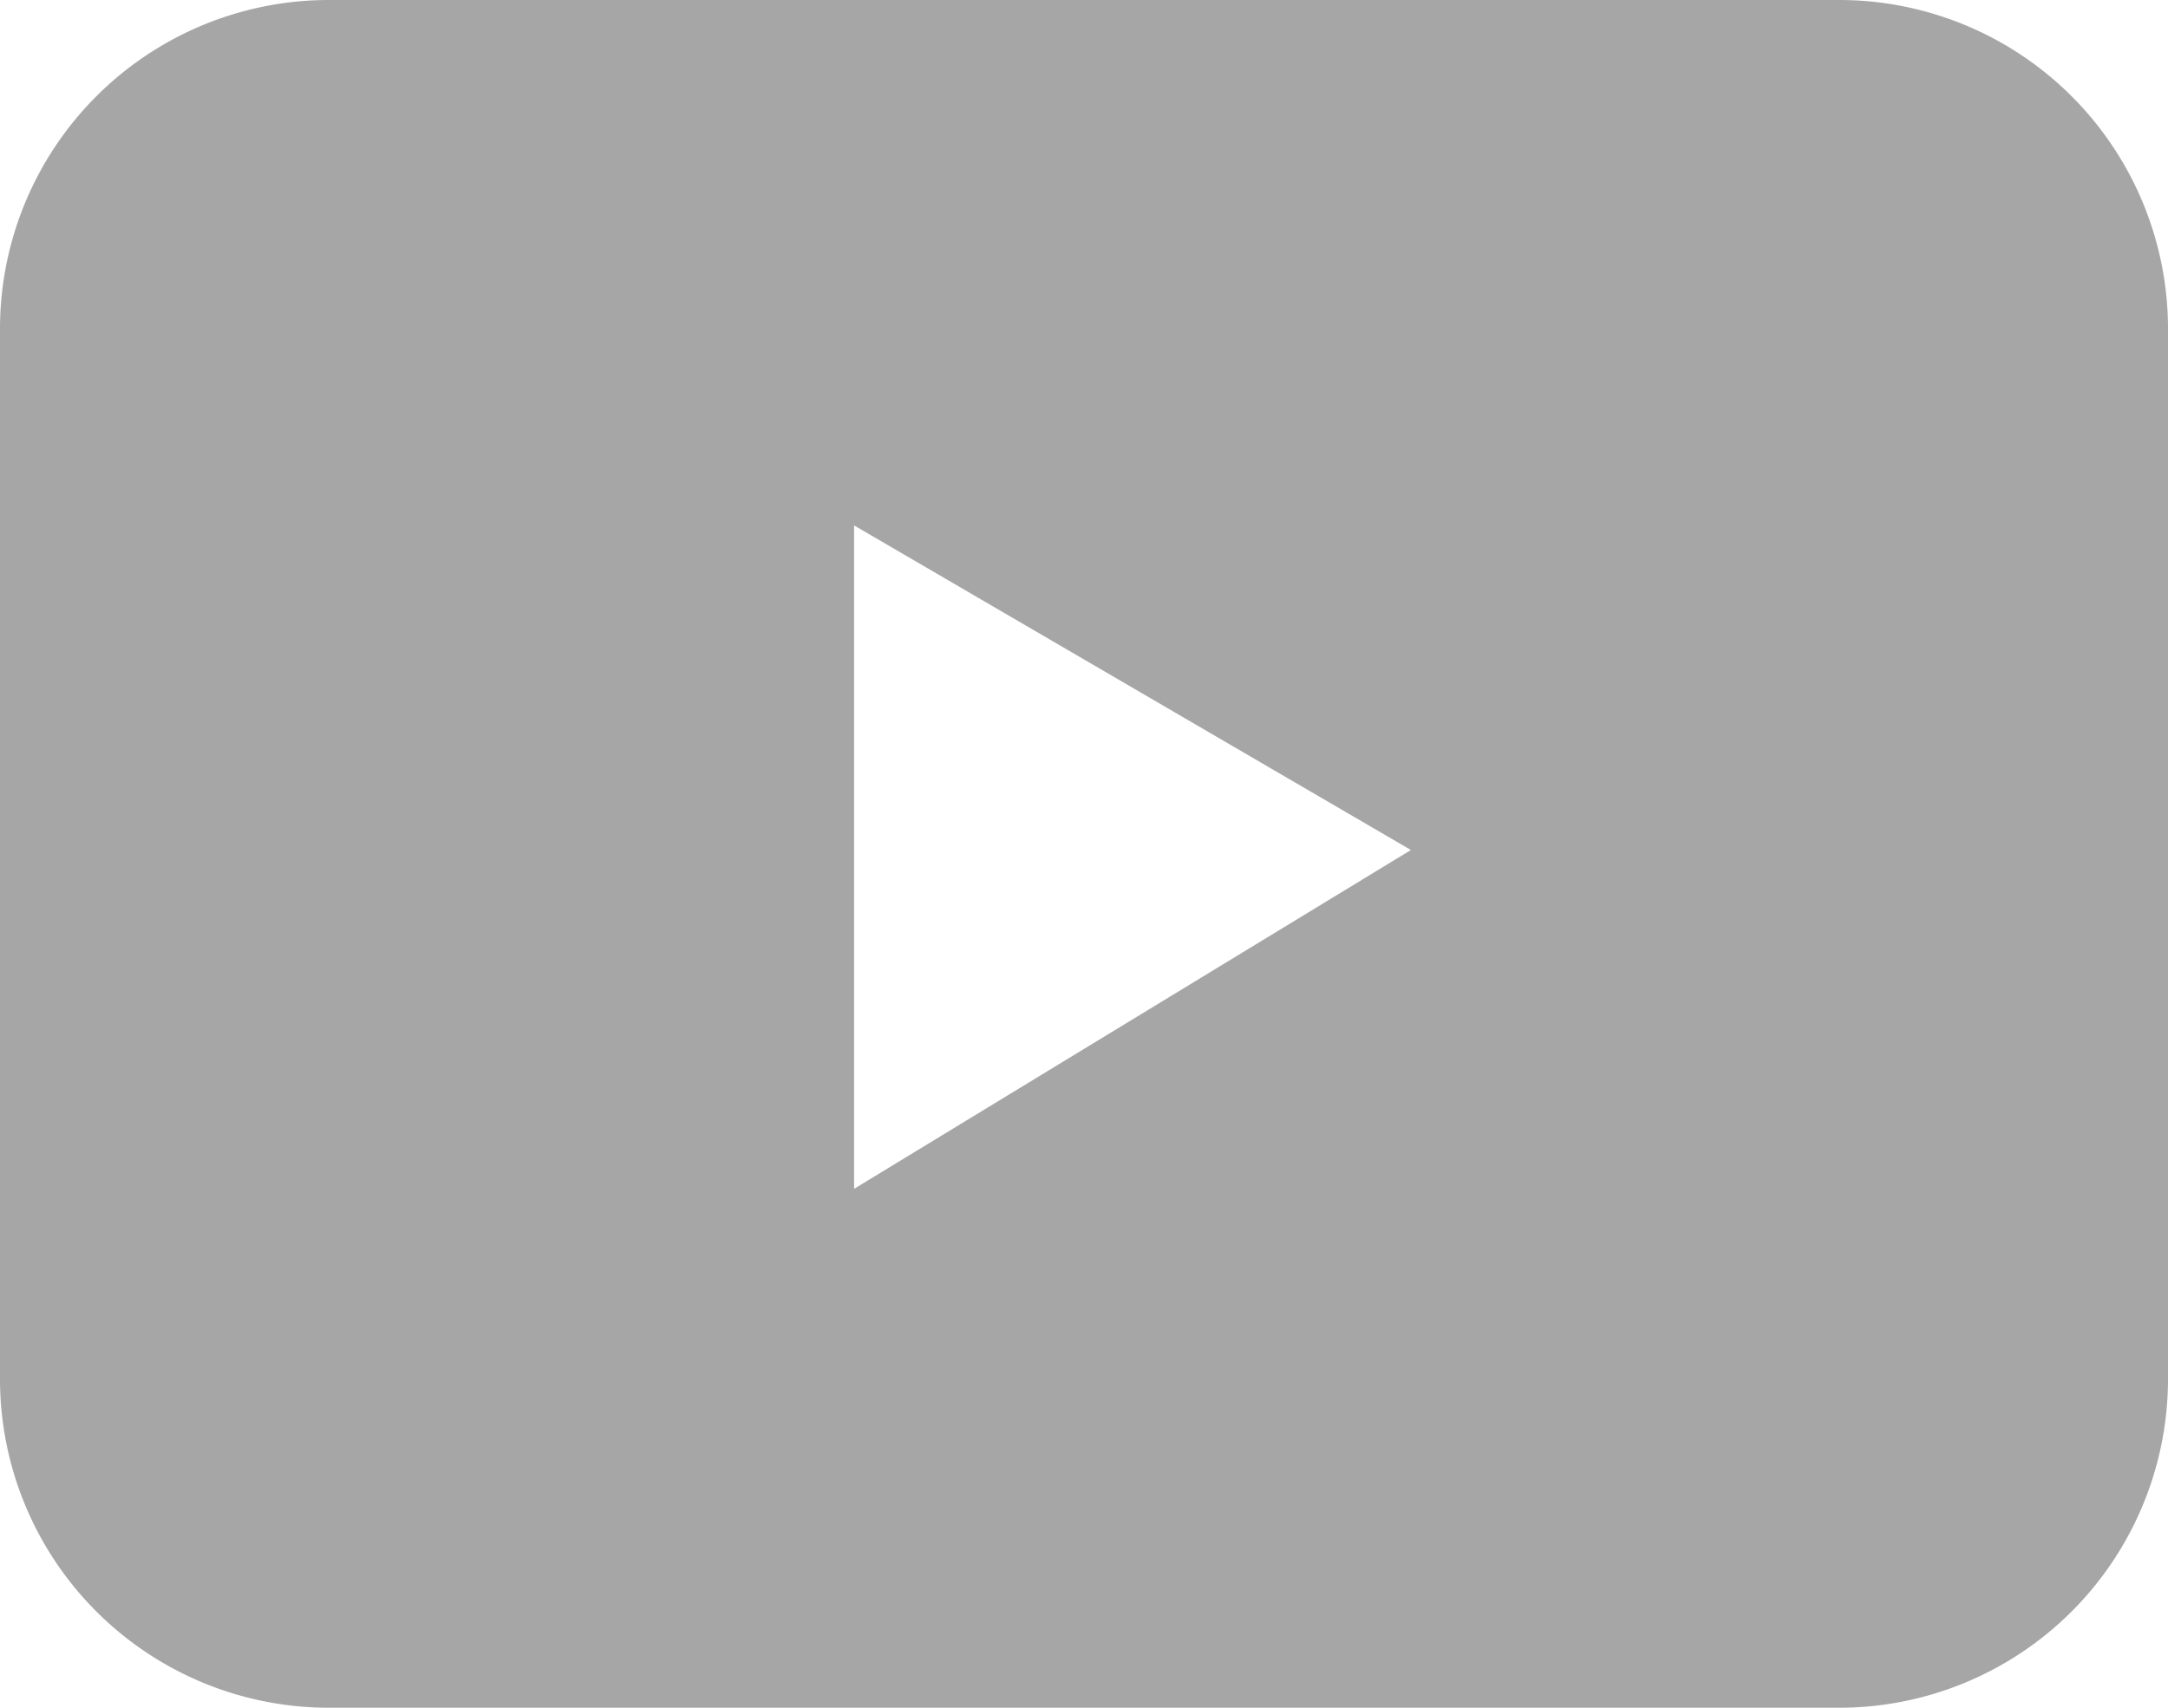 <svg xmlns="http://www.w3.org/2000/svg" width="28.922" height="22.787" viewBox="0 0 28.922 22.787">
  <path id="Subtraction_1" data-name="Subtraction 1" d="M24.54,22.787H4.382A4.387,4.387,0,0,1,0,18.4V4.382A4.387,4.387,0,0,1,4.382,0H24.54a4.387,4.387,0,0,1,4.382,4.382V18.4A4.387,4.387,0,0,1,24.54,22.787ZM11.394,7.011v8.852l7.428-4.521Z" fill="#a6a6a6"/>
</svg>
